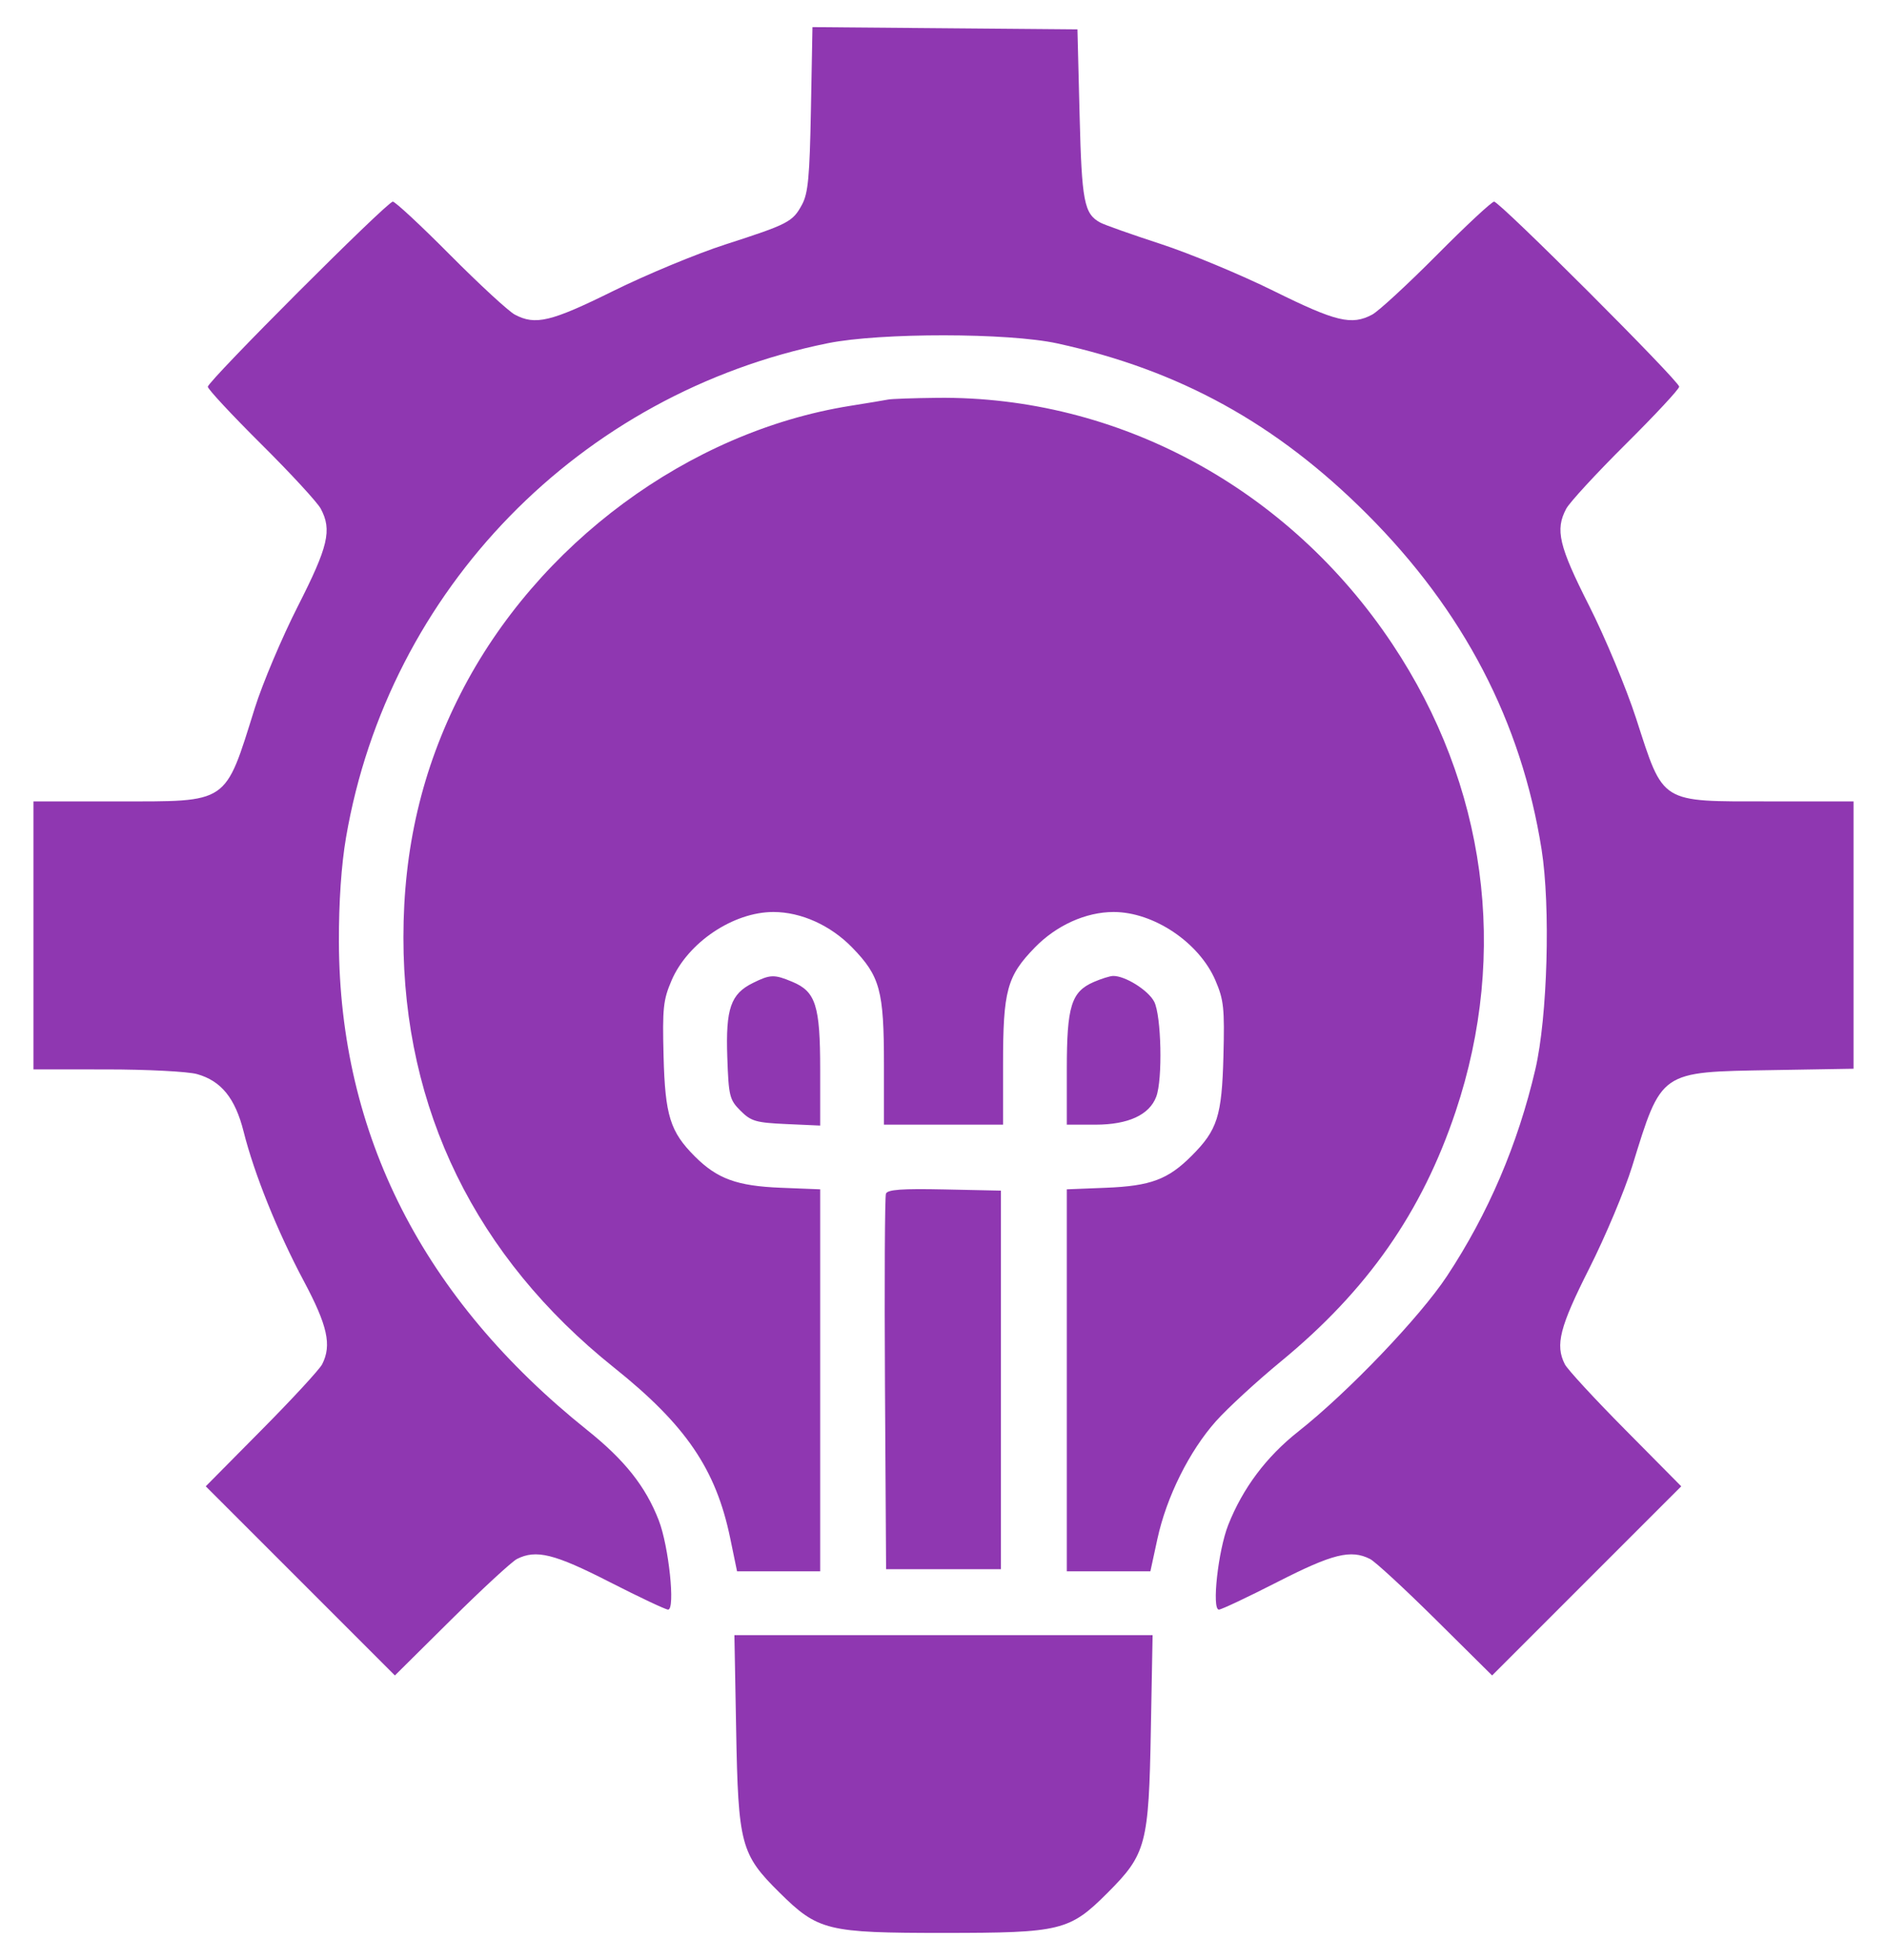 <svg width="52" height="54" viewBox="0 0 52 54" fill="none" xmlns="http://www.w3.org/2000/svg">
<path fill-rule="evenodd" clip-rule="evenodd" d="M22.347 3.004C22.312 4.874 22.27 5.327 22.1 5.639C21.844 6.113 21.727 6.174 19.985 6.736C19.201 6.989 17.812 7.565 16.9 8.016C15.181 8.866 14.754 8.968 14.188 8.668C14.014 8.576 13.213 7.838 12.408 7.028C11.603 6.217 10.891 5.555 10.825 5.555C10.669 5.555 5.727 10.5 5.727 10.655C5.727 10.72 6.389 11.431 7.199 12.236C8.01 13.041 8.748 13.842 8.84 14.016C9.152 14.604 9.046 15.053 8.209 16.699C7.77 17.563 7.237 18.823 7.024 19.5C6.185 22.176 6.33 22.078 3.223 22.078H0.922V25.77V29.461L2.943 29.462C4.055 29.462 5.173 29.52 5.427 29.59C6.095 29.776 6.482 30.253 6.714 31.178C7.007 32.343 7.648 33.934 8.369 35.287C9.026 36.519 9.146 37.056 8.878 37.584C8.807 37.725 8.056 38.539 7.209 39.393L5.67 40.947L8.276 43.552L10.882 46.158L12.435 44.619C13.289 43.773 14.104 43.022 14.244 42.95C14.774 42.681 15.276 42.806 16.796 43.582C17.617 44.001 18.343 44.344 18.411 44.344C18.614 44.344 18.43 42.596 18.153 41.883C17.79 40.949 17.216 40.226 16.185 39.401C11.653 35.775 9.356 31.259 9.339 25.945C9.336 24.853 9.406 23.828 9.535 23.074C10.705 16.242 15.977 10.835 22.815 9.455C24.263 9.163 27.789 9.166 29.137 9.461C32.505 10.197 35.175 11.668 37.668 14.161C40.331 16.824 41.924 19.881 42.481 23.398C42.731 24.978 42.645 28.022 42.309 29.461C41.826 31.529 41.011 33.435 39.874 35.156C39.127 36.286 37.149 38.354 35.78 39.435C34.895 40.133 34.248 40.997 33.846 42.012C33.568 42.717 33.388 44.344 33.589 44.344C33.657 44.344 34.383 44.001 35.204 43.582C36.724 42.806 37.226 42.681 37.756 42.95C37.897 43.022 38.711 43.773 39.565 44.619L41.118 46.158L43.724 43.552L46.33 40.947L44.791 39.393C43.944 38.539 43.193 37.725 43.122 37.584C42.853 37.054 42.979 36.561 43.798 34.939C44.241 34.061 44.771 32.799 44.977 32.134C45.796 29.485 45.724 29.534 48.822 29.481L51.078 29.443V25.761V22.078H48.761C45.719 22.078 45.854 22.162 45.087 19.795C44.815 18.958 44.233 17.561 43.793 16.691C42.956 15.037 42.852 14.596 43.16 14.016C43.252 13.842 43.99 13.041 44.8 12.236C45.611 11.431 46.273 10.719 46.273 10.653C46.273 10.498 41.328 5.555 41.173 5.555C41.108 5.555 40.397 6.217 39.592 7.028C38.787 7.838 37.986 8.576 37.812 8.668C37.246 8.968 36.819 8.866 35.1 8.016C34.188 7.565 32.789 6.984 31.991 6.723C31.194 6.463 30.444 6.198 30.324 6.134C29.874 5.893 29.81 5.562 29.75 3.152L29.691 0.809L26.04 0.778L22.389 0.747L22.347 3.004ZM24.477 11.007C24.38 11.026 23.905 11.105 23.422 11.182C18.981 11.893 14.798 14.983 12.694 19.107C11.631 21.19 11.117 23.38 11.117 25.828C11.117 30.564 13.107 34.628 16.918 37.674C18.899 39.257 19.729 40.475 20.121 42.371L20.311 43.289H21.456H22.602V38.027V32.765L21.518 32.722C20.309 32.674 19.765 32.476 19.148 31.859C18.467 31.178 18.328 30.733 18.286 29.093C18.252 27.773 18.276 27.547 18.507 27.009C18.956 25.965 20.207 25.125 21.312 25.125C22.075 25.125 22.887 25.491 23.483 26.103C24.252 26.893 24.359 27.287 24.359 29.328V30.984H26H27.641V29.328C27.641 27.287 27.748 26.893 28.517 26.103C29.113 25.491 29.925 25.125 30.688 25.125C31.793 25.125 33.044 25.965 33.493 27.009C33.724 27.547 33.748 27.773 33.714 29.093C33.671 30.75 33.55 31.13 32.836 31.844C32.185 32.495 31.707 32.673 30.482 32.722L29.398 32.765V38.027V43.289H30.55H31.701L31.895 42.394C32.146 41.238 32.773 39.978 33.509 39.152C33.831 38.792 34.637 38.05 35.3 37.505C37.683 35.544 39.185 33.396 40.114 30.618C41.581 26.233 40.958 21.632 38.372 17.747C35.511 13.448 30.808 10.905 25.824 10.96C25.18 10.967 24.573 10.988 24.477 11.007ZM20.75 27.079C20.136 27.381 19.996 27.785 20.042 29.121C20.079 30.201 20.103 30.297 20.406 30.6C20.696 30.89 20.829 30.929 21.666 30.967L22.602 31.009V29.468C22.602 27.702 22.48 27.319 21.836 27.049C21.336 26.84 21.228 26.843 20.75 27.079ZM30.139 27.054C29.521 27.323 29.398 27.721 29.398 29.455V30.984L30.189 30.984C31.091 30.983 31.672 30.716 31.862 30.215C32.042 29.743 32.004 27.978 31.806 27.596C31.642 27.279 30.999 26.878 30.67 26.887C30.583 26.89 30.344 26.965 30.139 27.054ZM24.414 32.885C24.383 32.968 24.371 35.329 24.387 38.133L24.418 43.23H26H27.582V38.016V32.801L26.027 32.768C24.848 32.743 24.458 32.772 24.414 32.885ZM20.286 47.654C20.343 50.819 20.414 51.085 21.479 52.138C22.544 53.191 22.79 53.251 26.008 53.251C29.241 53.25 29.474 53.193 30.521 52.146C31.587 51.08 31.657 50.815 31.714 47.654L31.762 45.047H26H20.238L20.286 47.654Z" fill="#8F37B1"/>
</svg>
